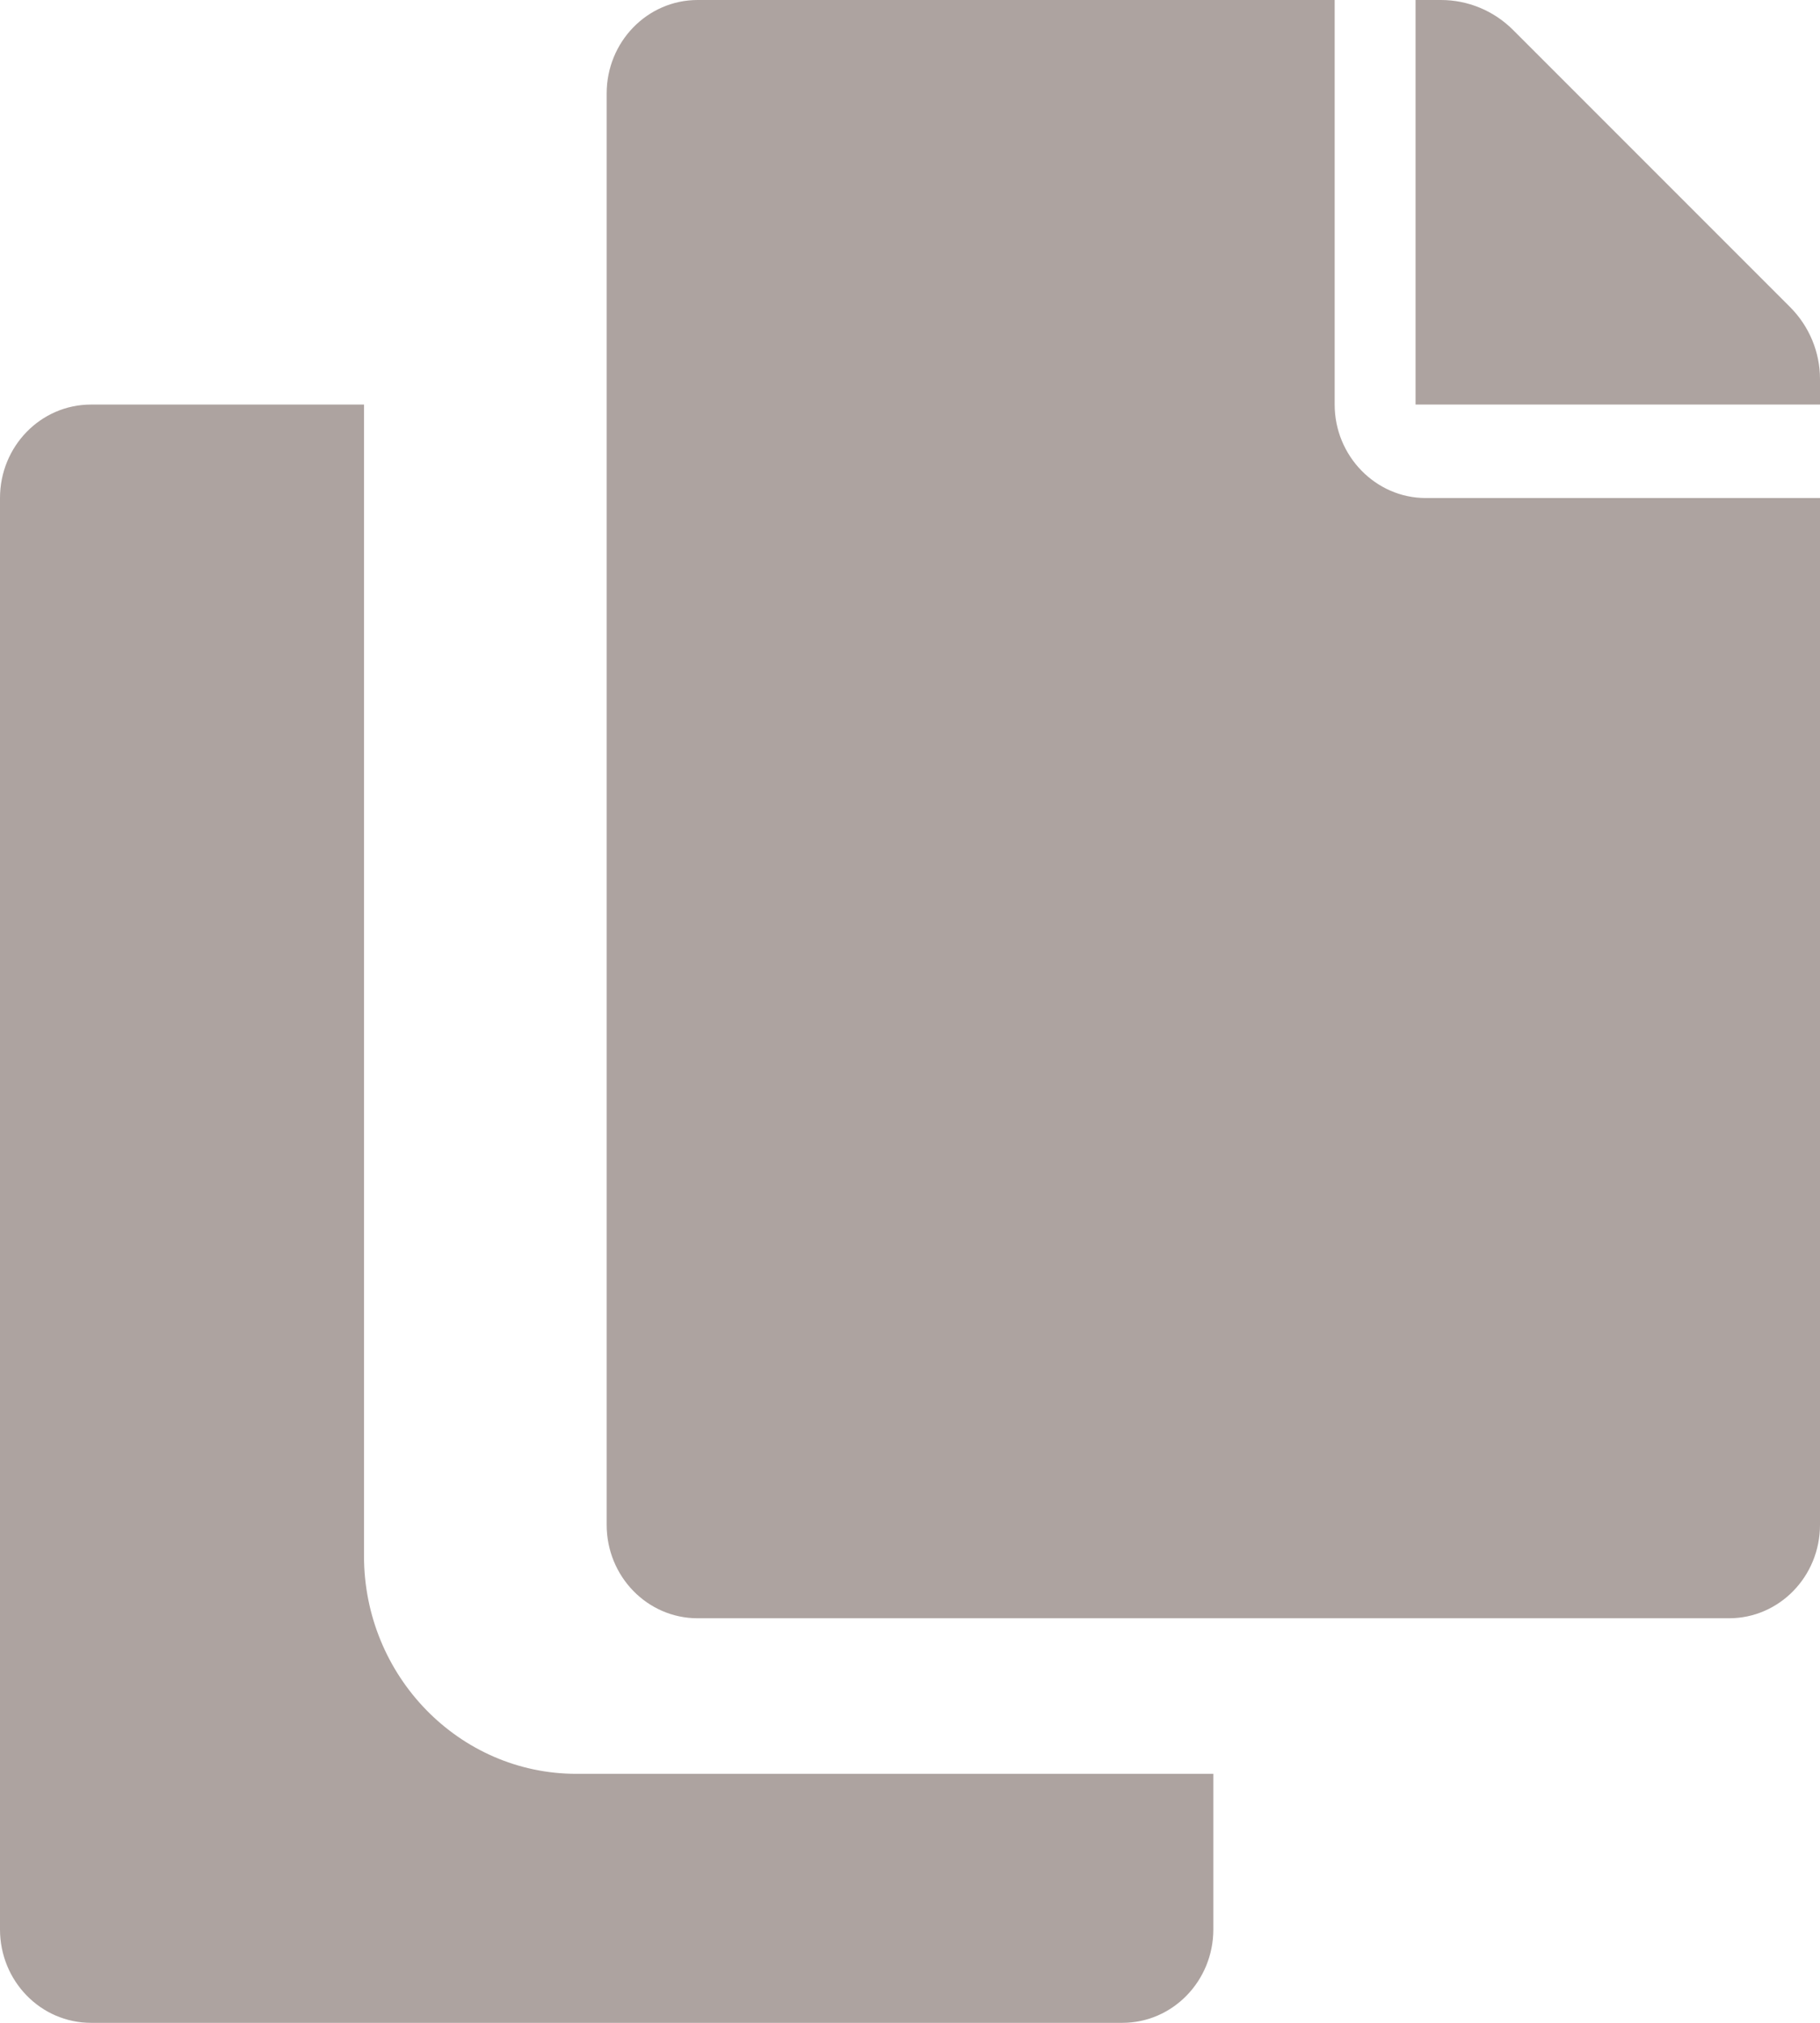 <?xml version="1.0" encoding="UTF-8"?>
<svg width="9px" height="10px" viewBox="0 0 9 10" version="1.1" xmlns="http://www.w3.org/2000/svg" xmlns:xlink="http://www.w3.org/1999/xlink">
    <title>copy-solid</title>
    <g id="Showcase-Single" stroke="none" stroke-width="1" fill="none" fill-rule="evenodd">
        <g id="App---Showcase-Single-Option-1-Swap-w/-icon" transform="translate(-158, -394)" fill="#ADA3A0" fill-rule="nonzero">
            <g id="Group-35" transform="translate(137, 216)">
                <g id="copy-solid" transform="translate(21, 178)">
                    <path d="M6,8.769 L6,9.538 C6,9.793 5.799,10 5.55,10 L0.45,10 C0.201,10 0,9.793 0,9.538 L0,2.462 C0,2.207 0.201,2 0.45,2 L1.8,2 L1.8,7.692 C1.8,8.286 2.271,8.769 2.85,8.769 L6,8.769 Z M6.6,2 L6.6,0 L3.45,0 C3.201,0 3,0.207 3,0.462 L3,7.538 C3,7.793 3.201,8 3.45,8 L8.55,8 C8.799,8 9,7.793 9,7.538 L9,2.462 L7.05,2.462 C6.803,2.462 6.6,2.254 6.6,2 Z M8.854,1.52 L7.48,0.146 C7.386,0.053 7.259,0 7.126,0 L7,0 L7,2 L9,2 L9,1.874 C9,1.741 8.947,1.614 8.854,1.52 L8.854,1.52 Z" id="Shape"></path>
                </g>
            </g>
        </g>
    </g>
</svg>